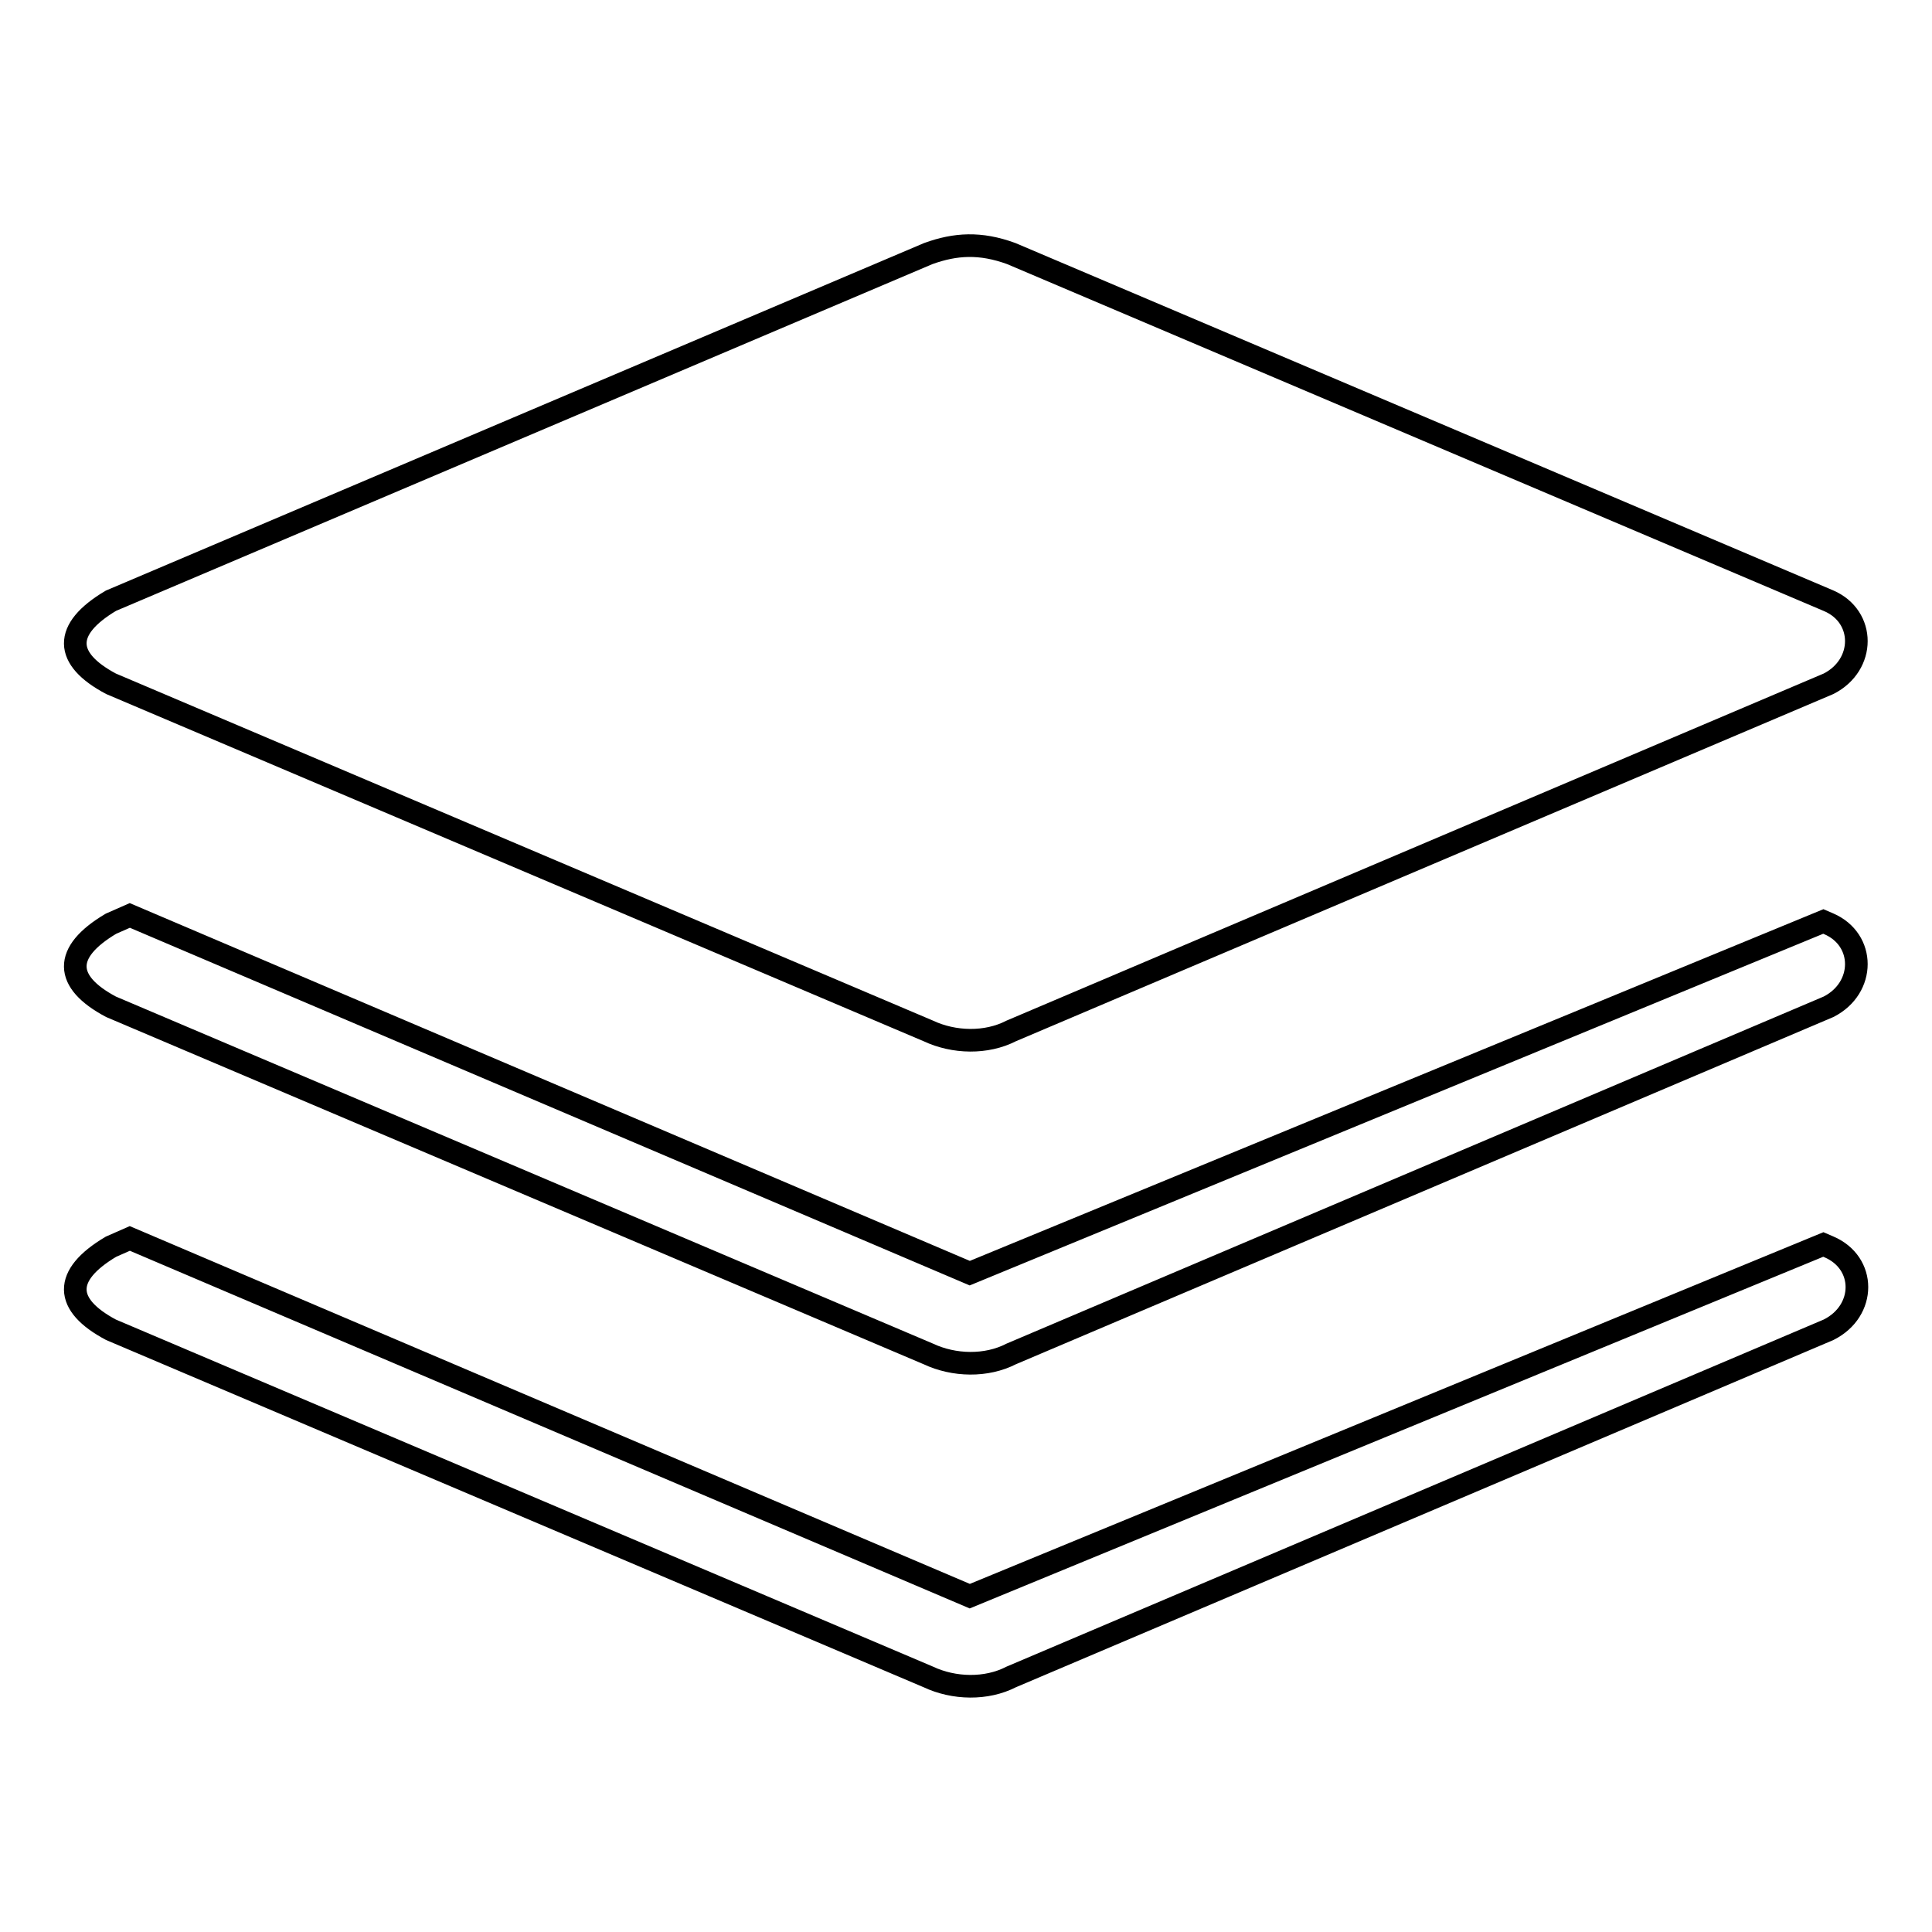 <?xml version="1.0" encoding="utf-8"?>
<!-- Svg Vector Icons : http://www.onlinewebfonts.com/icon -->
<!DOCTYPE svg PUBLIC "-//W3C//DTD SVG 1.1//EN" "http://www.w3.org/Graphics/SVG/1.1/DTD/svg11.dtd">
<svg version="1.1" xmlns="http://www.w3.org/2000/svg" xmlns:xlink="http://www.w3.org/1999/xlink" x="0px" y="0px" viewBox="0 0 256 256" enable-background="new 0 0 256 256" xml:space="preserve">
<g> <path stroke-width="3" fill-opacity="0" stroke="#000000"  d="M242.3,133.4l-108.3,46c-3.3,1.7-7.6,1.6-11,0l-108.3-46c-6.2-3.3-6.4-7.2,0-11l2.5-1.1l111.3,47.4 l113.1-46.6l0.7,0.3C247.2,124.5,247.2,130.9,242.3,133.4L242.3,133.4z M242.3,90.6l-108.3,46c-3.3,1.7-7.6,1.6-11,0l-108.3-46 c-6.2-3.3-6.4-7.2,0-11l108.3-46c3.6-1.3,6.9-1.5,11,0l108.3,46C247.2,81.7,247.2,88.1,242.3,90.6L242.3,90.6z M14.7,165.2l2.5-1.1 l111.3,47.4l113.1-46.6l0.7,0.3c5,2.1,5,8.5,0,11l-108.3,46c-3.3,1.7-7.6,1.6-11,0l-108.3-46C8.5,172.9,8.3,169,14.7,165.2 L14.7,165.2z"/></g>
</svg>